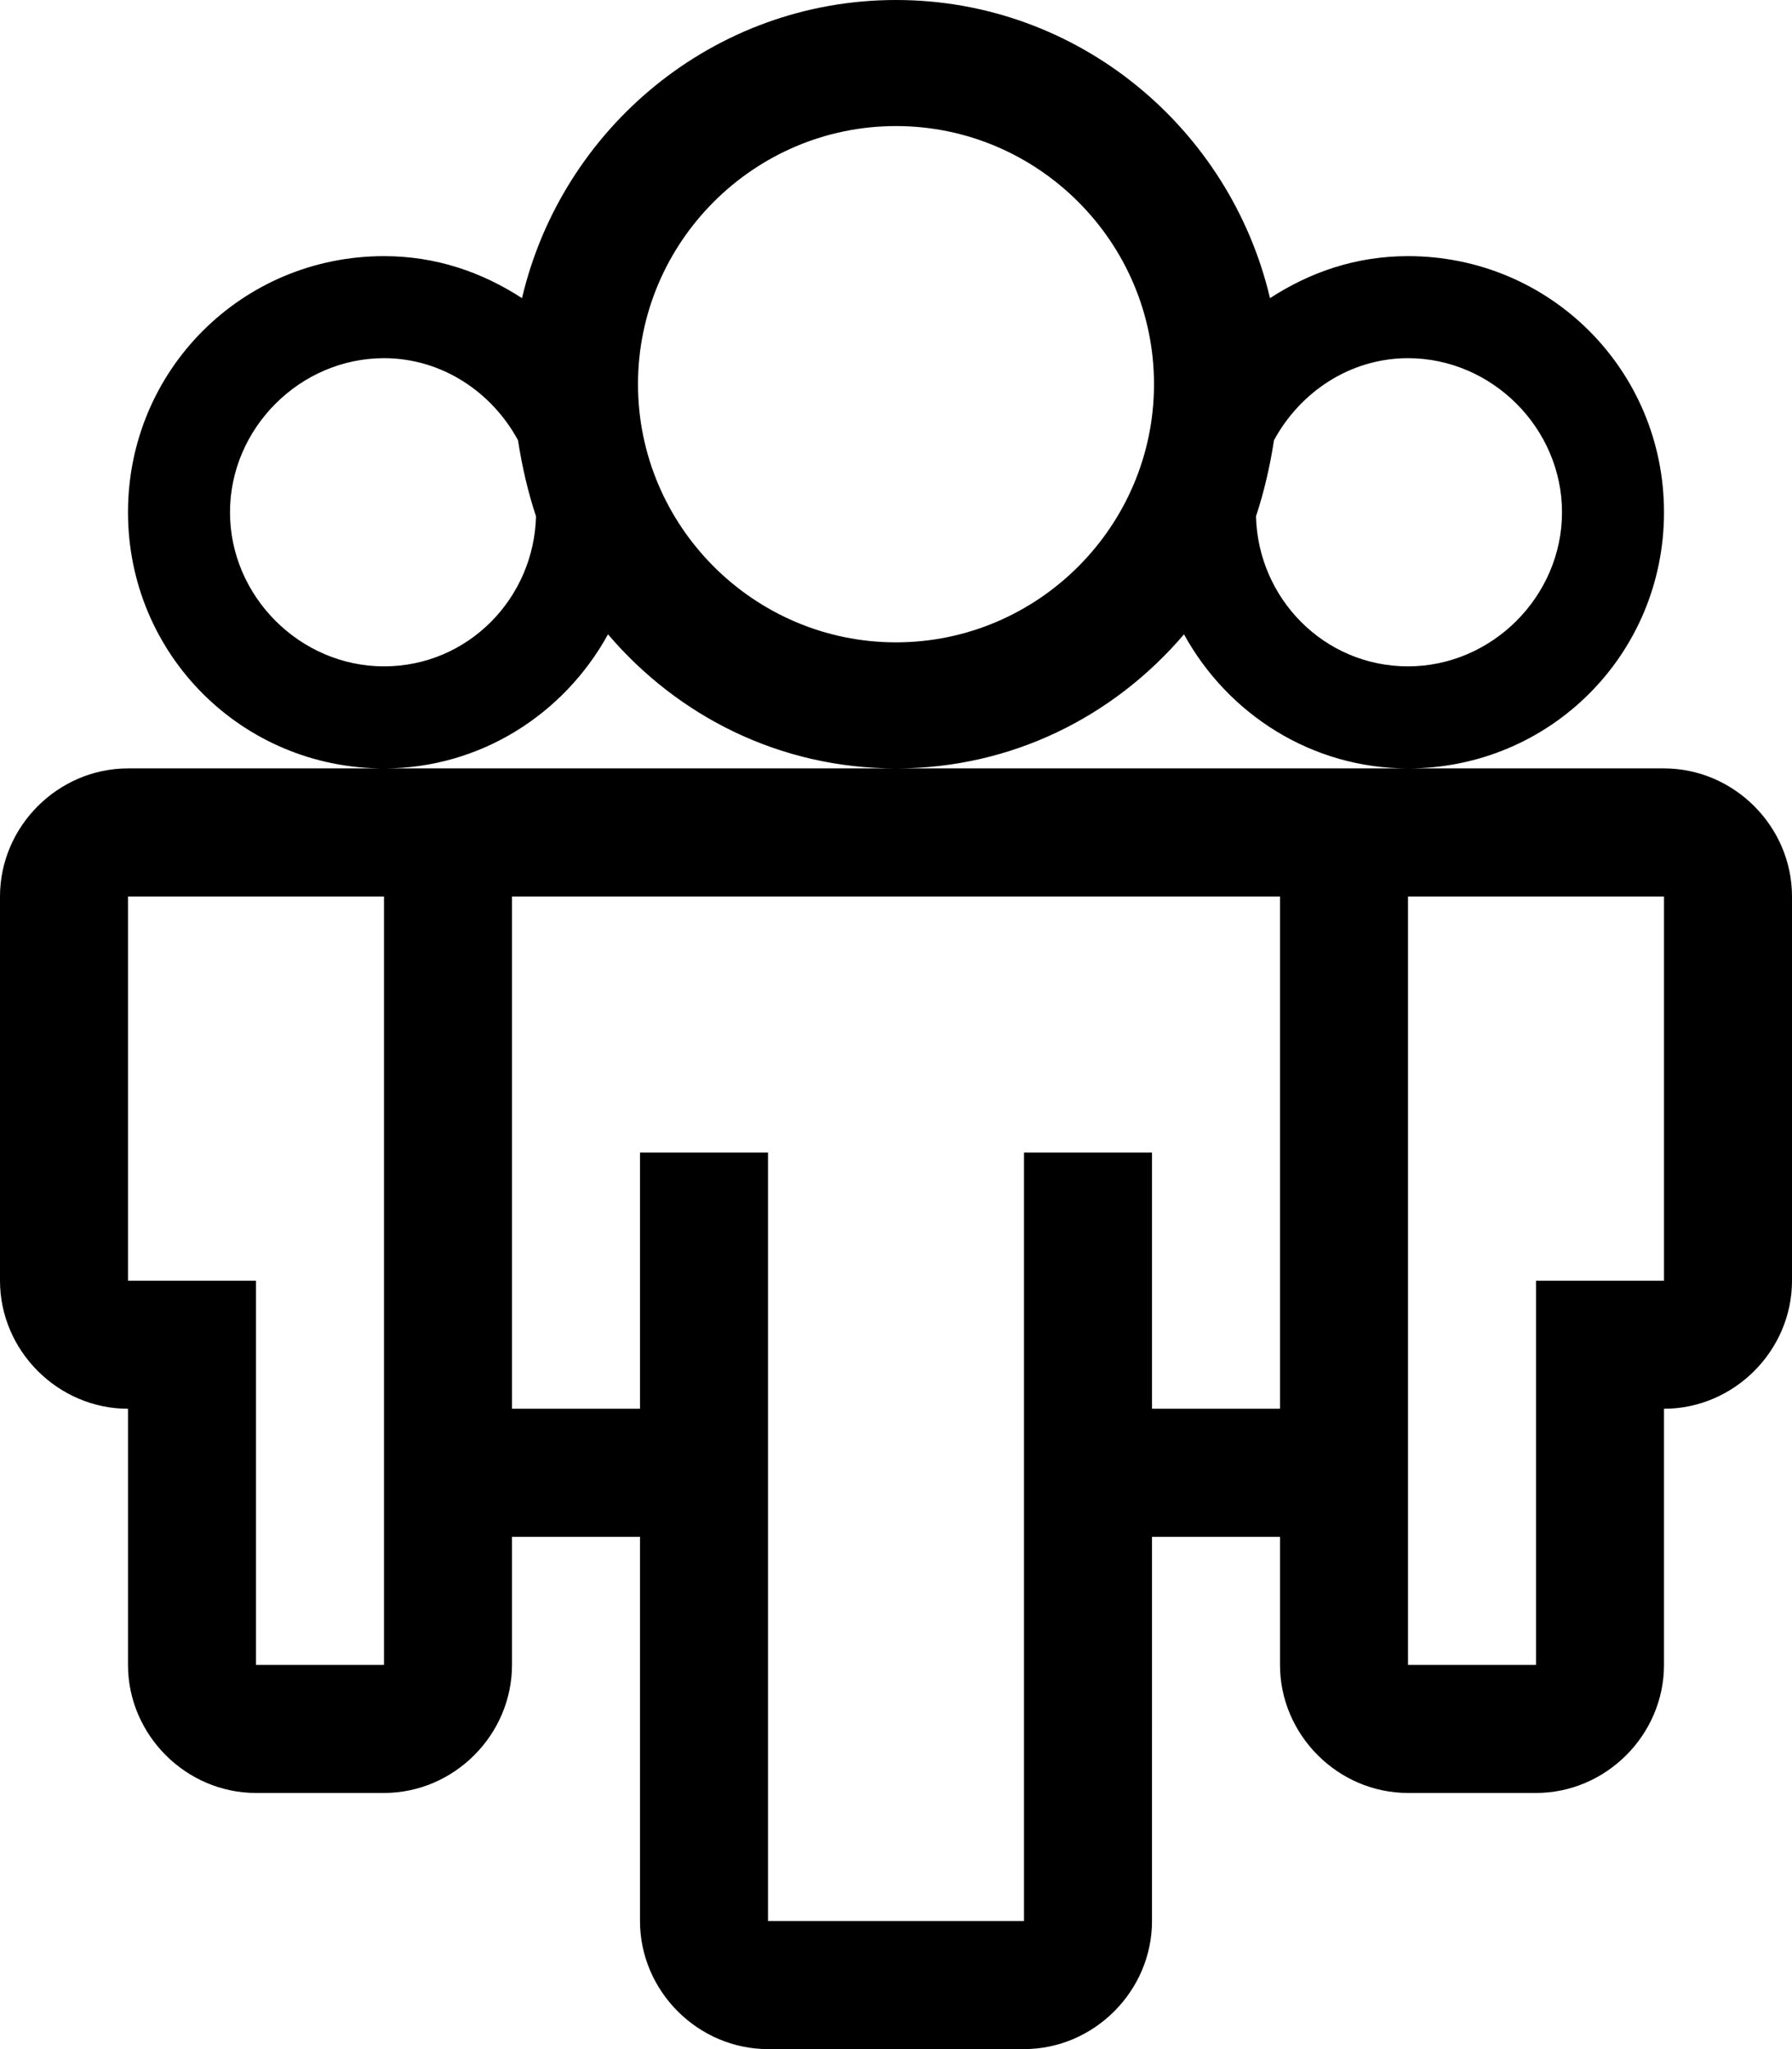 <svg height="1024" width="896" xmlns="http://www.w3.org/2000/svg">
  <path d="M304 317c35 41 86 67 144 67s109-26 144-67c22 40 64 67 112 67 71 0 128-57 128-128s-57-128-128-128c-26 0-49 8-69 21C615 64 539 0 448 0S281 64 261 149c-20-13-43-21-69-21-71 0-128 57-128 128s57 128 128 128c48 0 90-27 112-67z m333-97c13-24 38-41 67-41 42 0 77 35 77 77s-35 77-77 77-75-34-76-75c4-12 7-25 9-38zM448 63c71 0 129 58 129 129s-58 129-129 129-129-58-129-129S377 63 448 63zM192 333c-42 0-77-35-77-77s35-77 77-77c29 0 54 17 67 41 2 13 5 26 9 38-1 41-34 75-76 75z m640 51H64c-35 0-64 29-64 64v192c0 35 29 64 64 64v128c0 35 29 64 64 64h64c35 0 64-29 64-64v-64h64v192c0 35 29 64 64 64h128c35 0 64-29 64-64V768h64v64c0 35 29 64 64 64h64c35 0 64-29 64-64V704c35 0 64-29 64-64V448c0-35-29-64-64-64zM192 832h-64V640H64V448h128v384z m448-128h-64V576h-64v384H384V576h-64v128h-64V448h384v256z m192-64h-64v192h-64V448h128v192z" />
</svg>
